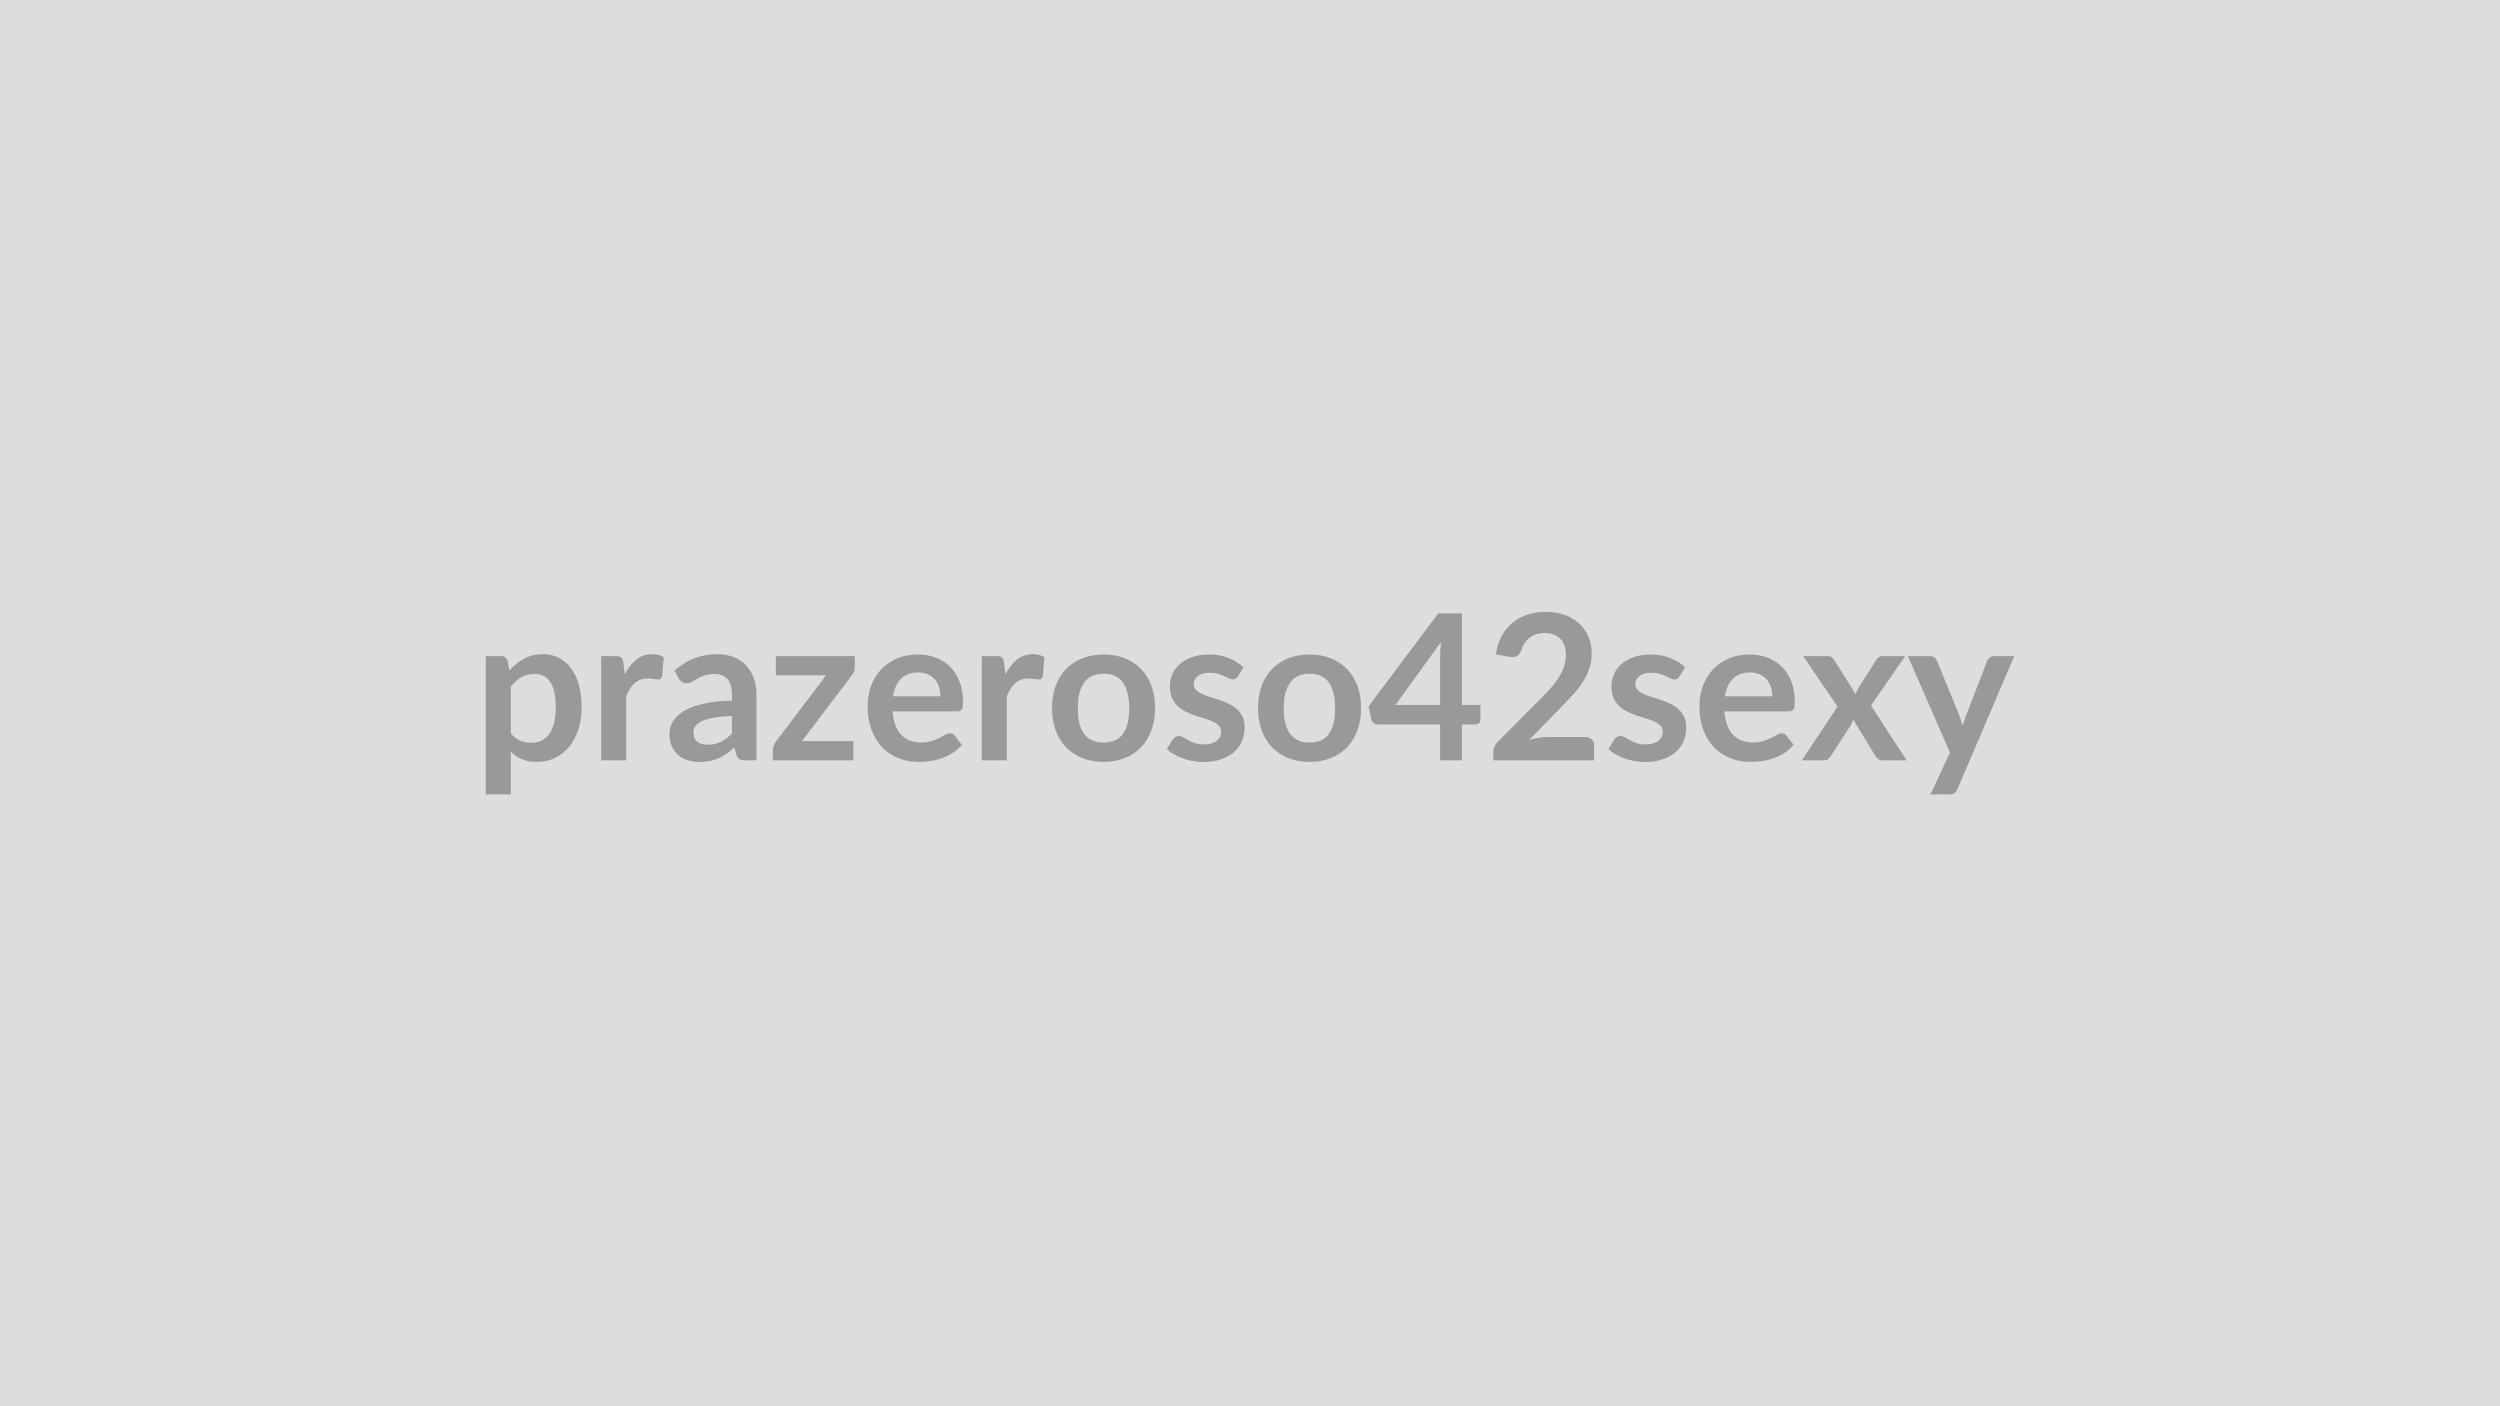 <svg xmlns="http://www.w3.org/2000/svg" width="320" height="180" viewBox="0 0 320 180"><rect width="100%" height="100%" fill="#DDDDDD"/><path fill="#999999" d="M65.385 87.885v5.98q.55.66 1.19.94.65.27 1.4.27.73 0 1.31-.27.59-.28 1-.83.41-.56.63-1.41.22-.86.22-2.01 0-1.17-.19-1.99-.19-.81-.54-1.32-.35-.5-.85-.74-.5-.23-1.14-.23-1 0-1.7.42t-1.33 1.19m-.43-3.31.26 1.23q.82-.92 1.86-1.49 1.04-.58 2.45-.58 1.09 0 1.99.46.91.45 1.56 1.32.66.86 1.02 2.13.35 1.27.35 2.91 0 1.49-.4 2.77-.4 1.27-1.15 2.21-.75.93-1.81 1.46t-2.37.53q-1.12 0-1.91-.35-.79-.34-1.42-.96v5.47h-3.21v-17.7h1.96q.63 0 .82.59m14.82.22.2 1.51q.62-1.2 1.48-1.88.86-.69 2.03-.69.92 0 1.48.41l-.21 2.4q-.06.24-.19.33-.12.1-.33.1-.19 0-.58-.06-.38-.07-.74-.07-.54 0-.95.16-.42.15-.75.45-.33.29-.58.7-.26.42-.48.95v8.22h-3.21v-13.34h1.88q.5 0 .69.18.2.17.26.63m13.91 9.08v-2.24q-1.39.06-2.34.24-.95.17-1.52.44-.57.28-.82.64-.24.37-.24.79 0 .85.5 1.21.5.37 1.3.37.99 0 1.71-.36t1.41-1.09m-6.78-7-.57-1.03q2.3-2.11 5.53-2.11 1.17 0 2.1.39.92.38 1.56 1.06.63.69.96 1.64.34.94.34 2.08v8.42h-1.46q-.45 0-.7-.14-.25-.13-.39-.55l-.29-.96q-.5.45-.99.8-.48.34-1 .58-.52.23-1.11.35-.59.13-1.3.13-.85 0-1.56-.23-.72-.23-1.24-.68-.52-.46-.81-1.13-.28-.68-.28-1.58 0-.5.17-1t.55-.96q.38-.45.99-.86.62-.4 1.51-.7t2.07-.49 2.7-.22v-.78q0-1.34-.57-1.99-.57-.64-1.65-.64-.78 0-1.29.18-.52.18-.91.41t-.71.41q-.31.18-.7.18-.34 0-.58-.17-.23-.18-.37-.41m22.51-2.89v1.33q0 .34-.11.66-.12.33-.32.53l-6.33 8.35h6.57v2.47h-10.3v-1.34q0-.22.11-.53.1-.3.31-.57l6.39-8.44h-6.43v-2.46zm4.9 5.14h6.06q0-.63-.17-1.18-.18-.55-.53-.97-.35-.41-.89-.65-.54-.25-1.25-.25-1.4 0-2.2.8-.79.79-1.02 2.25m8.19 1.93h-8.25q.08 1.03.36 1.78.29.75.76 1.23.47.49 1.11.73t1.42.24 1.35-.18q.56-.18.99-.4.42-.22.74-.41.32-.18.61-.18.41 0 .6.3l.93 1.17q-.54.62-1.2 1.05-.66.42-1.38.67-.73.26-1.47.36-.75.11-1.45.11-1.39 0-2.59-.47-1.2-.46-2.08-1.36-.88-.91-1.39-2.24t-.51-3.09q0-1.36.44-2.56.45-1.21 1.27-2.1.83-.89 2.02-1.41t2.68-.52q1.26 0 2.33.41 1.06.4 1.83 1.17.77.78 1.2 1.9.44 1.13.44 2.57 0 .73-.16.98-.15.25-.6.25m6-6.26.19 1.51q.63-1.2 1.48-1.88.86-.69 2.03-.69.93 0 1.48.41l-.2 2.4q-.07.24-.19.33-.13.1-.33.1t-.58-.06q-.39-.07-.75-.07-.53 0-.95.16-.41.15-.75.45-.33.29-.58.7-.25.42-.48.95v8.22h-3.21v-13.34h1.89q.49 0 .69.18.19.17.26.63m12.76-1.02q1.49 0 2.7.48 1.22.49 2.08 1.37.87.88 1.33 2.16.47 1.27.47 2.84 0 1.59-.47 2.86-.46 1.28-1.33 2.18-.86.89-2.08 1.37-1.21.49-2.7.49t-2.71-.49q-1.23-.48-2.09-1.37-.86-.9-1.34-2.18-.47-1.27-.47-2.86 0-1.57.47-2.84.48-1.28 1.34-2.16t2.09-1.37q1.22-.48 2.71-.48m0 11.27q1.67 0 2.47-1.11.8-1.12.8-3.28t-.8-3.29-2.47-1.13q-1.69 0-2.5 1.14t-.81 3.28q0 2.15.81 3.27t2.5 1.12m17.9-9.62-.72 1.16q-.13.21-.28.29-.14.09-.36.09-.23 0-.5-.13t-.62-.29q-.35-.17-.8-.3t-1.06-.13q-.95 0-1.49.41-.54.4-.54 1.05 0 .43.28.72t.75.51q.46.23 1.04.4.59.18 1.19.38.61.21 1.19.48.59.27 1.05.68.46.4.74.98.28.57.28 1.37 0 .97-.35 1.78-.34.81-1.02 1.4-.67.59-1.67.93-.99.33-2.29.33-.69 0-1.35-.13-.65-.12-1.26-.34-.6-.22-1.12-.52-.51-.3-.9-.65l.74-1.22q.14-.22.34-.34.19-.12.49-.12t.57.17q.26.17.62.37.35.19.82.36.48.17 1.2.17.58 0 .99-.14.4-.13.67-.36.27-.22.39-.51t.12-.6q0-.47-.27-.77-.28-.3-.75-.52-.46-.22-1.05-.4-.59-.17-1.21-.38t-1.21-.49-1.05-.71-.74-1.05-.28-1.51q0-.82.32-1.56.33-.74.96-1.29t1.57-.88q.95-.34 2.18-.34 1.38 0 2.51.46 1.13.45 1.88 1.19m8.47-1.65q1.48 0 2.7.48 1.21.49 2.08 1.37.86.88 1.33 2.16.47 1.27.47 2.84 0 1.59-.47 2.86-.47 1.28-1.33 2.18-.87.89-2.08 1.37-1.22.49-2.7.49-1.5 0-2.72-.49-1.22-.48-2.09-1.37-.86-.9-1.33-2.18-.48-1.27-.48-2.86 0-1.57.48-2.84.47-1.28 1.33-2.16.87-.88 2.09-1.37 1.22-.48 2.72-.48m0 11.27q1.66 0 2.46-1.11.8-1.12.8-3.28t-.8-3.29-2.46-1.13q-1.69 0-2.5 1.14-.82 1.14-.82 3.28 0 2.15.82 3.27.81 1.12 2.5 1.12m10.98-4.81h5.72v-6.14q0-.88.12-1.93zm8.52 0h2.36v1.86q0 .26-.17.45-.16.19-.48.19h-1.71v4.59h-2.8v-4.59h-7.93q-.32 0-.57-.2t-.31-.5l-.34-1.63 8.91-11.89h3.04zm10.96 4.1h4.82q.52 0 .83.29.3.29.3.78v1.92h-12.9v-1.07q0-.32.14-.68t.44-.64l5.7-5.72q.72-.73 1.28-1.39.57-.67.95-1.32.37-.65.58-1.32.2-.67.2-1.41 0-.67-.2-1.19-.19-.51-.55-.86t-.86-.53q-.5-.17-1.12-.17-.58 0-1.06.16-.49.16-.87.46-.37.29-.63.68t-.39.86q-.23.59-.58.79-.35.19-1.01.09l-1.69-.3q.19-1.35.75-2.37t1.4-1.7q.84-.69 1.93-1.03 1.08-.35 2.33-.35 1.3 0 2.38.39 1.08.38 1.84 1.08.77.7 1.2 1.69t.43 2.2q0 1.04-.31 1.92-.3.89-.82 1.69-.51.81-1.2 1.56-.69.76-1.44 1.54l-4.24 4.33q.61-.19 1.22-.28.6-.1 1.15-.1m17.6-8.91-.73 1.16q-.13.21-.27.29-.15.09-.37.09-.23 0-.5-.13-.26-.13-.61-.29-.36-.17-.8-.3-.45-.13-1.06-.13-.95 0-1.49.41-.54.4-.54 1.05 0 .43.28.72t.74.51q.46.23 1.05.4.58.18 1.19.38.6.21 1.18.48.59.27 1.05.68.46.4.74.98.28.57.28 1.37 0 .97-.34 1.78-.35.81-1.02 1.4-.68.59-1.67.93-1 .33-2.3.33-.69 0-1.34-.13-.66-.12-1.26-.34-.61-.22-1.12-.52-.52-.3-.91-.65l.74-1.22q.15-.22.34-.34.2-.12.5-.12t.56.17q.27.17.62.37.35.19.83.36.47.17 1.2.17.57 0 .98-.14.41-.13.68-.36.26-.22.39-.51.12-.29.12-.6 0-.47-.28-.77t-.74-.52-1.05-.4q-.6-.17-1.21-.38-.62-.21-1.21-.49t-1.06-.71q-.46-.43-.74-1.05t-.28-1.51q0-.82.33-1.56.32-.74.95-1.29t1.58-.88q.94-.34 2.17-.34 1.38 0 2.51.46 1.13.45 1.89 1.19m5.09 3.7h6.06q0-.63-.17-1.18-.18-.55-.53-.97-.35-.41-.89-.65-.54-.25-1.25-.25-1.4 0-2.19.8-.8.79-1.03 2.25m8.19 1.93h-8.25q.08 1.03.36 1.78.29.75.76 1.23.47.49 1.11.73t1.42.24 1.35-.18q.56-.18.99-.4.42-.22.74-.41.32-.18.61-.18.41 0 .6.3l.93 1.17q-.54.62-1.2 1.05-.66.42-1.38.67-.73.26-1.47.36-.75.11-1.45.11-1.39 0-2.59-.47-1.2-.46-2.08-1.36-.88-.91-1.39-2.24t-.51-3.09q0-1.36.44-2.56.45-1.21 1.27-2.1.83-.89 2.02-1.41t2.68-.52q1.26 0 2.33.41 1.06.4 1.83 1.17.77.78 1.2 1.9.44 1.13.44 2.57 0 .73-.16.98-.15.25-.6.25m10.51-.75 4.56 7.02h-3.09q-.35 0-.57-.18-.21-.18-.36-.42l-2.82-4.64q-.06.22-.15.42-.08.19-.18.36l-2.5 3.86q-.14.22-.35.41t-.52.19h-2.87l4.57-6.88-4.39-6.46h3.09q.35 0 .52.1t.3.32l2.8 4.44q.14-.44.4-.87l2.25-3.51q.28-.48.74-.48h2.95zm15.77-6.32h2.57l-7.27 17.01q-.14.33-.37.51-.22.18-.69.18h-2.39l2.49-5.36-5.39-12.34h2.82q.38 0 .59.18.21.19.32.42l2.83 6.92q.15.35.24.7.1.35.19.71l.24-.72q.11-.36.26-.71l2.67-6.9q.11-.26.35-.43t.54-.17"/></svg>